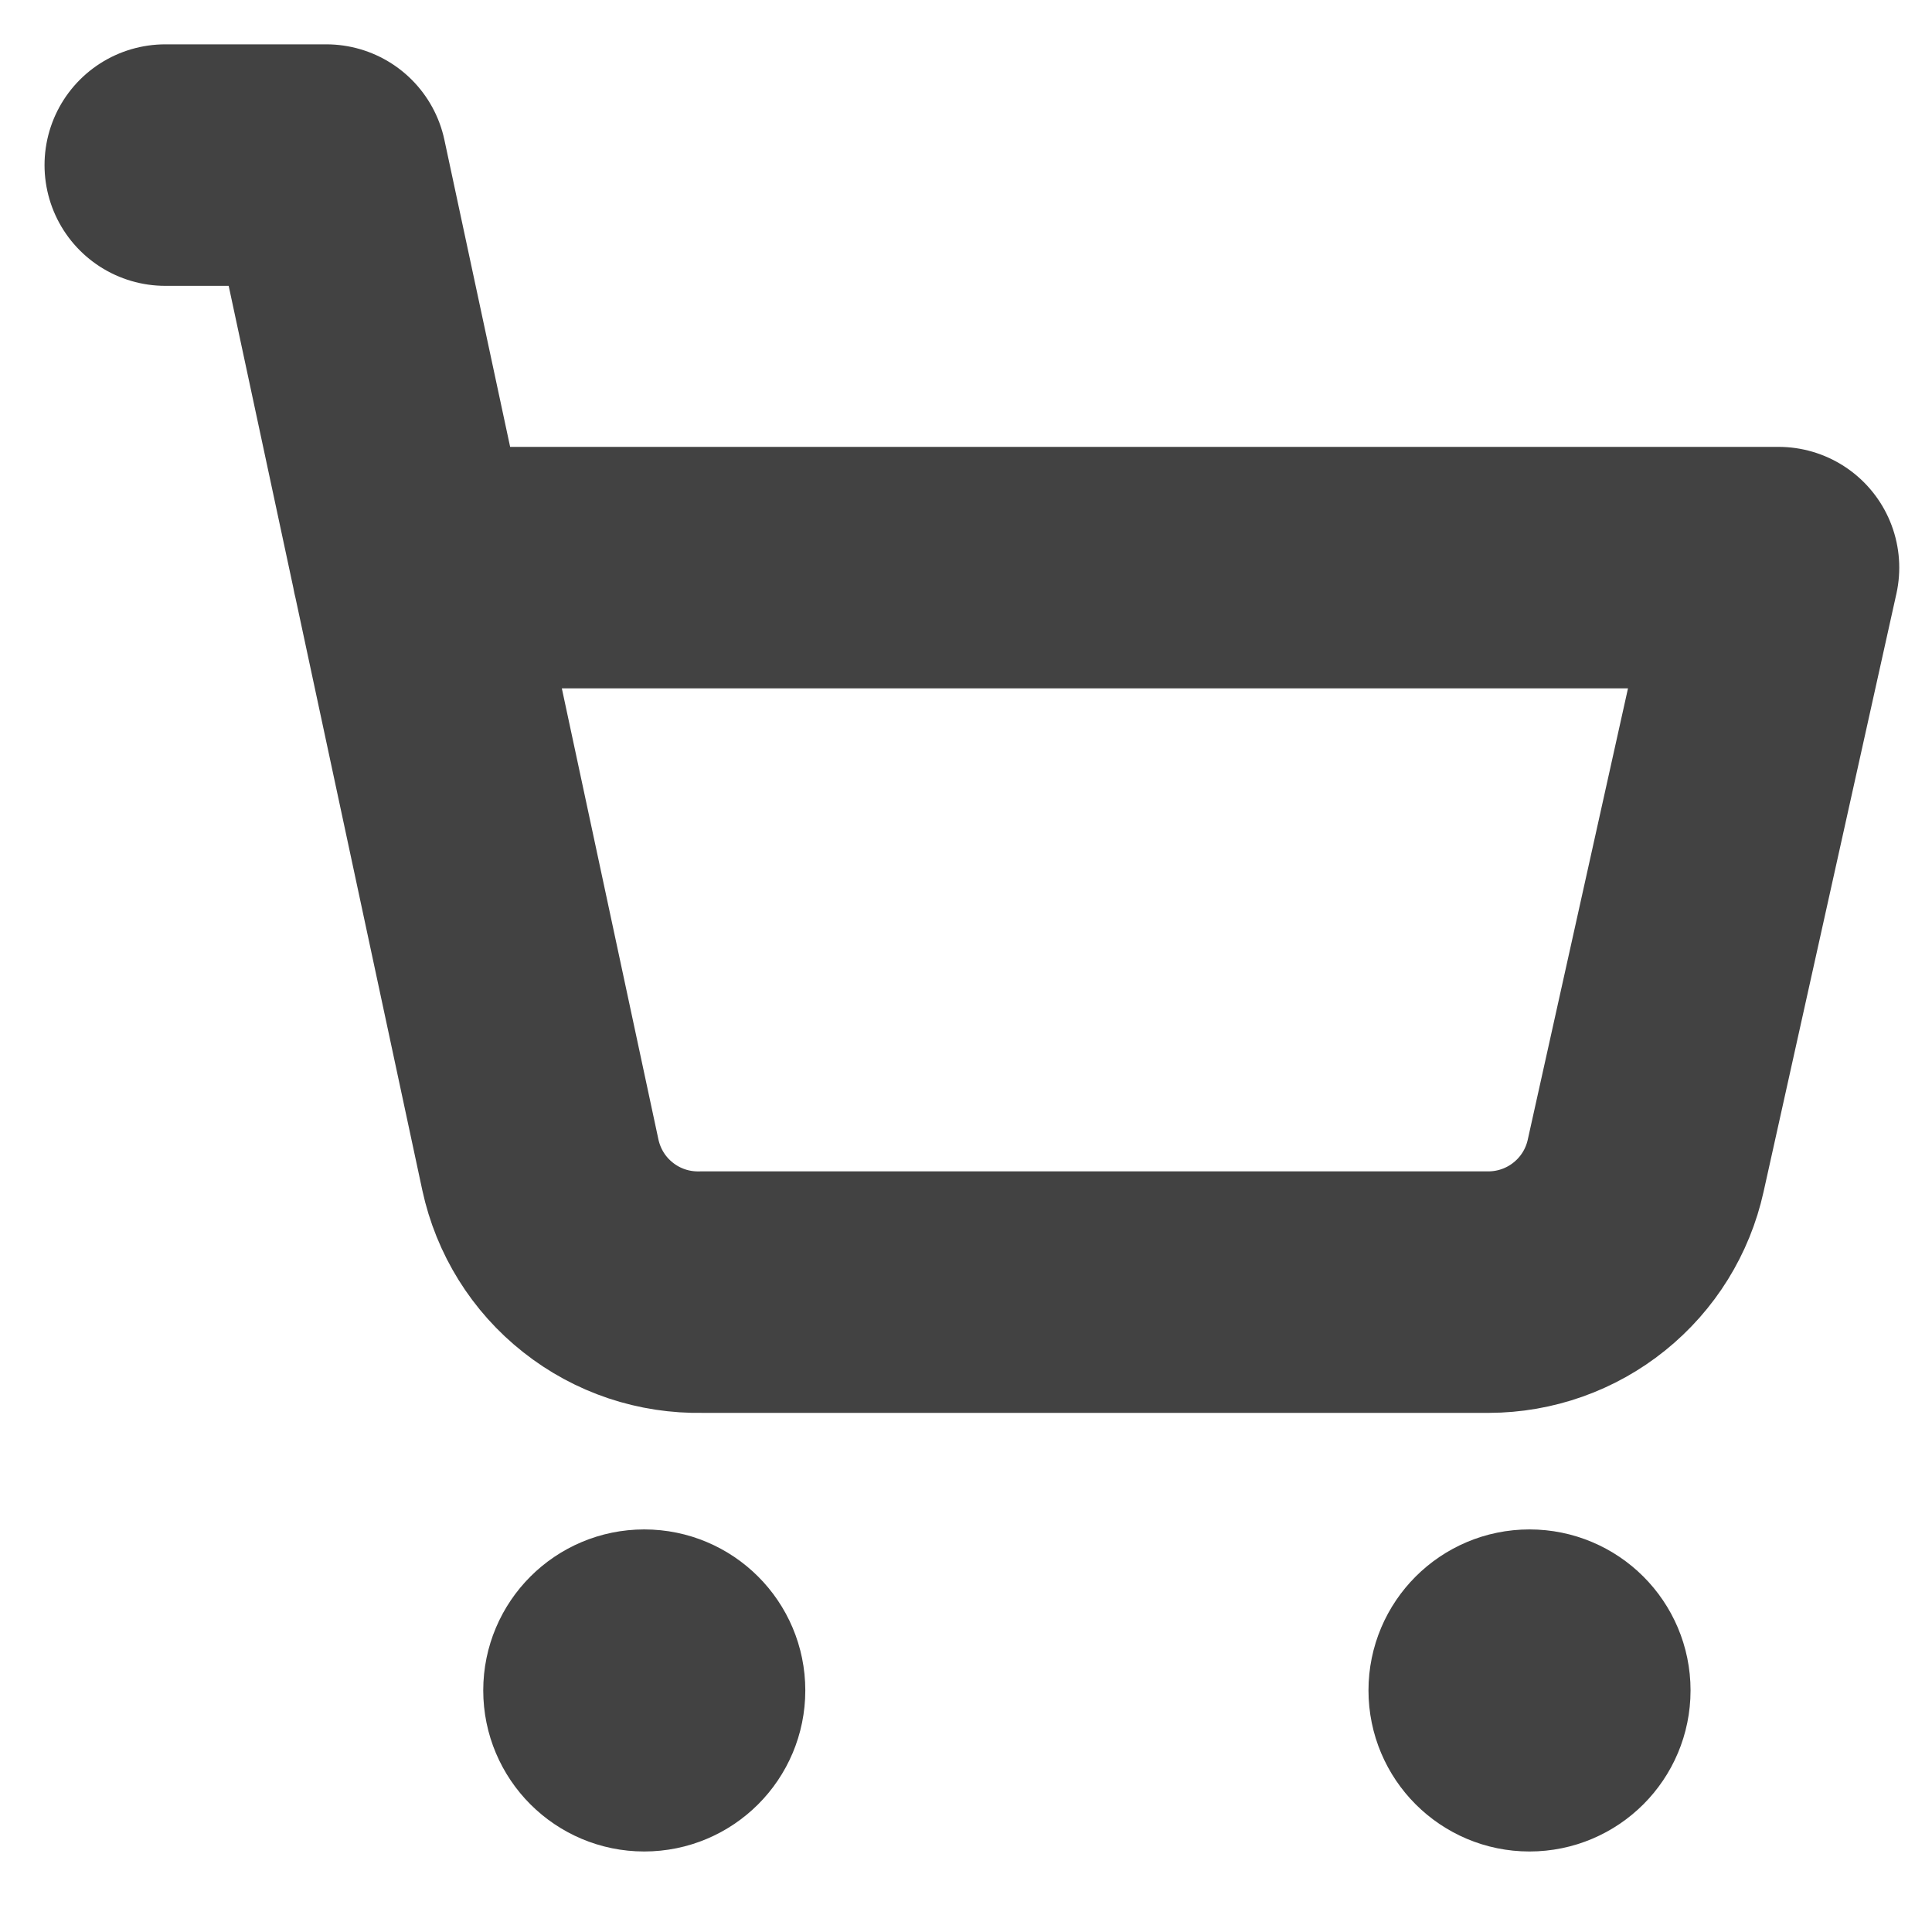 <svg width="20" height="20" viewBox="0 0 20 20" fill="none" xmlns="http://www.w3.org/2000/svg">
<g clip-path="url(#clip0_2871_65914)">
<path d="M6.669 18.333C7.13 18.333 7.503 17.96 7.503 17.499C7.503 17.039 7.13 16.666 6.669 16.666C6.209 16.666 5.836 17.039 5.836 17.499C5.836 17.96 6.209 18.333 6.669 18.333Z" stroke="#424242" stroke-width="1.667" stroke-linecap="round" stroke-linejoin="round"/>
<path d="M15.833 18.333C16.294 18.333 16.667 17.96 16.667 17.499C16.667 17.039 16.294 16.666 15.833 16.666C15.373 16.666 15 17.039 15 17.499C15 17.96 15.373 18.333 15.833 18.333Z" stroke="#424242" stroke-width="1.667" stroke-linecap="round" stroke-linejoin="round"/>
<path d="M1.711 1.709H3.378L5.594 12.059C5.676 12.438 5.886 12.777 6.191 13.017C6.495 13.258 6.873 13.384 7.261 13.376H15.411C15.79 13.375 16.158 13.245 16.453 13.007C16.749 12.769 16.954 12.438 17.036 12.067L18.411 5.876H4.269" stroke="#424242" stroke-width="2.5" stroke-linecap="round" stroke-linejoin="round"/>
</g>
<defs>
<clipPath id="clip0_2871_65914">
<rect width="20" height="20" fill="white"/>
</clipPath>
</defs>
</svg>
